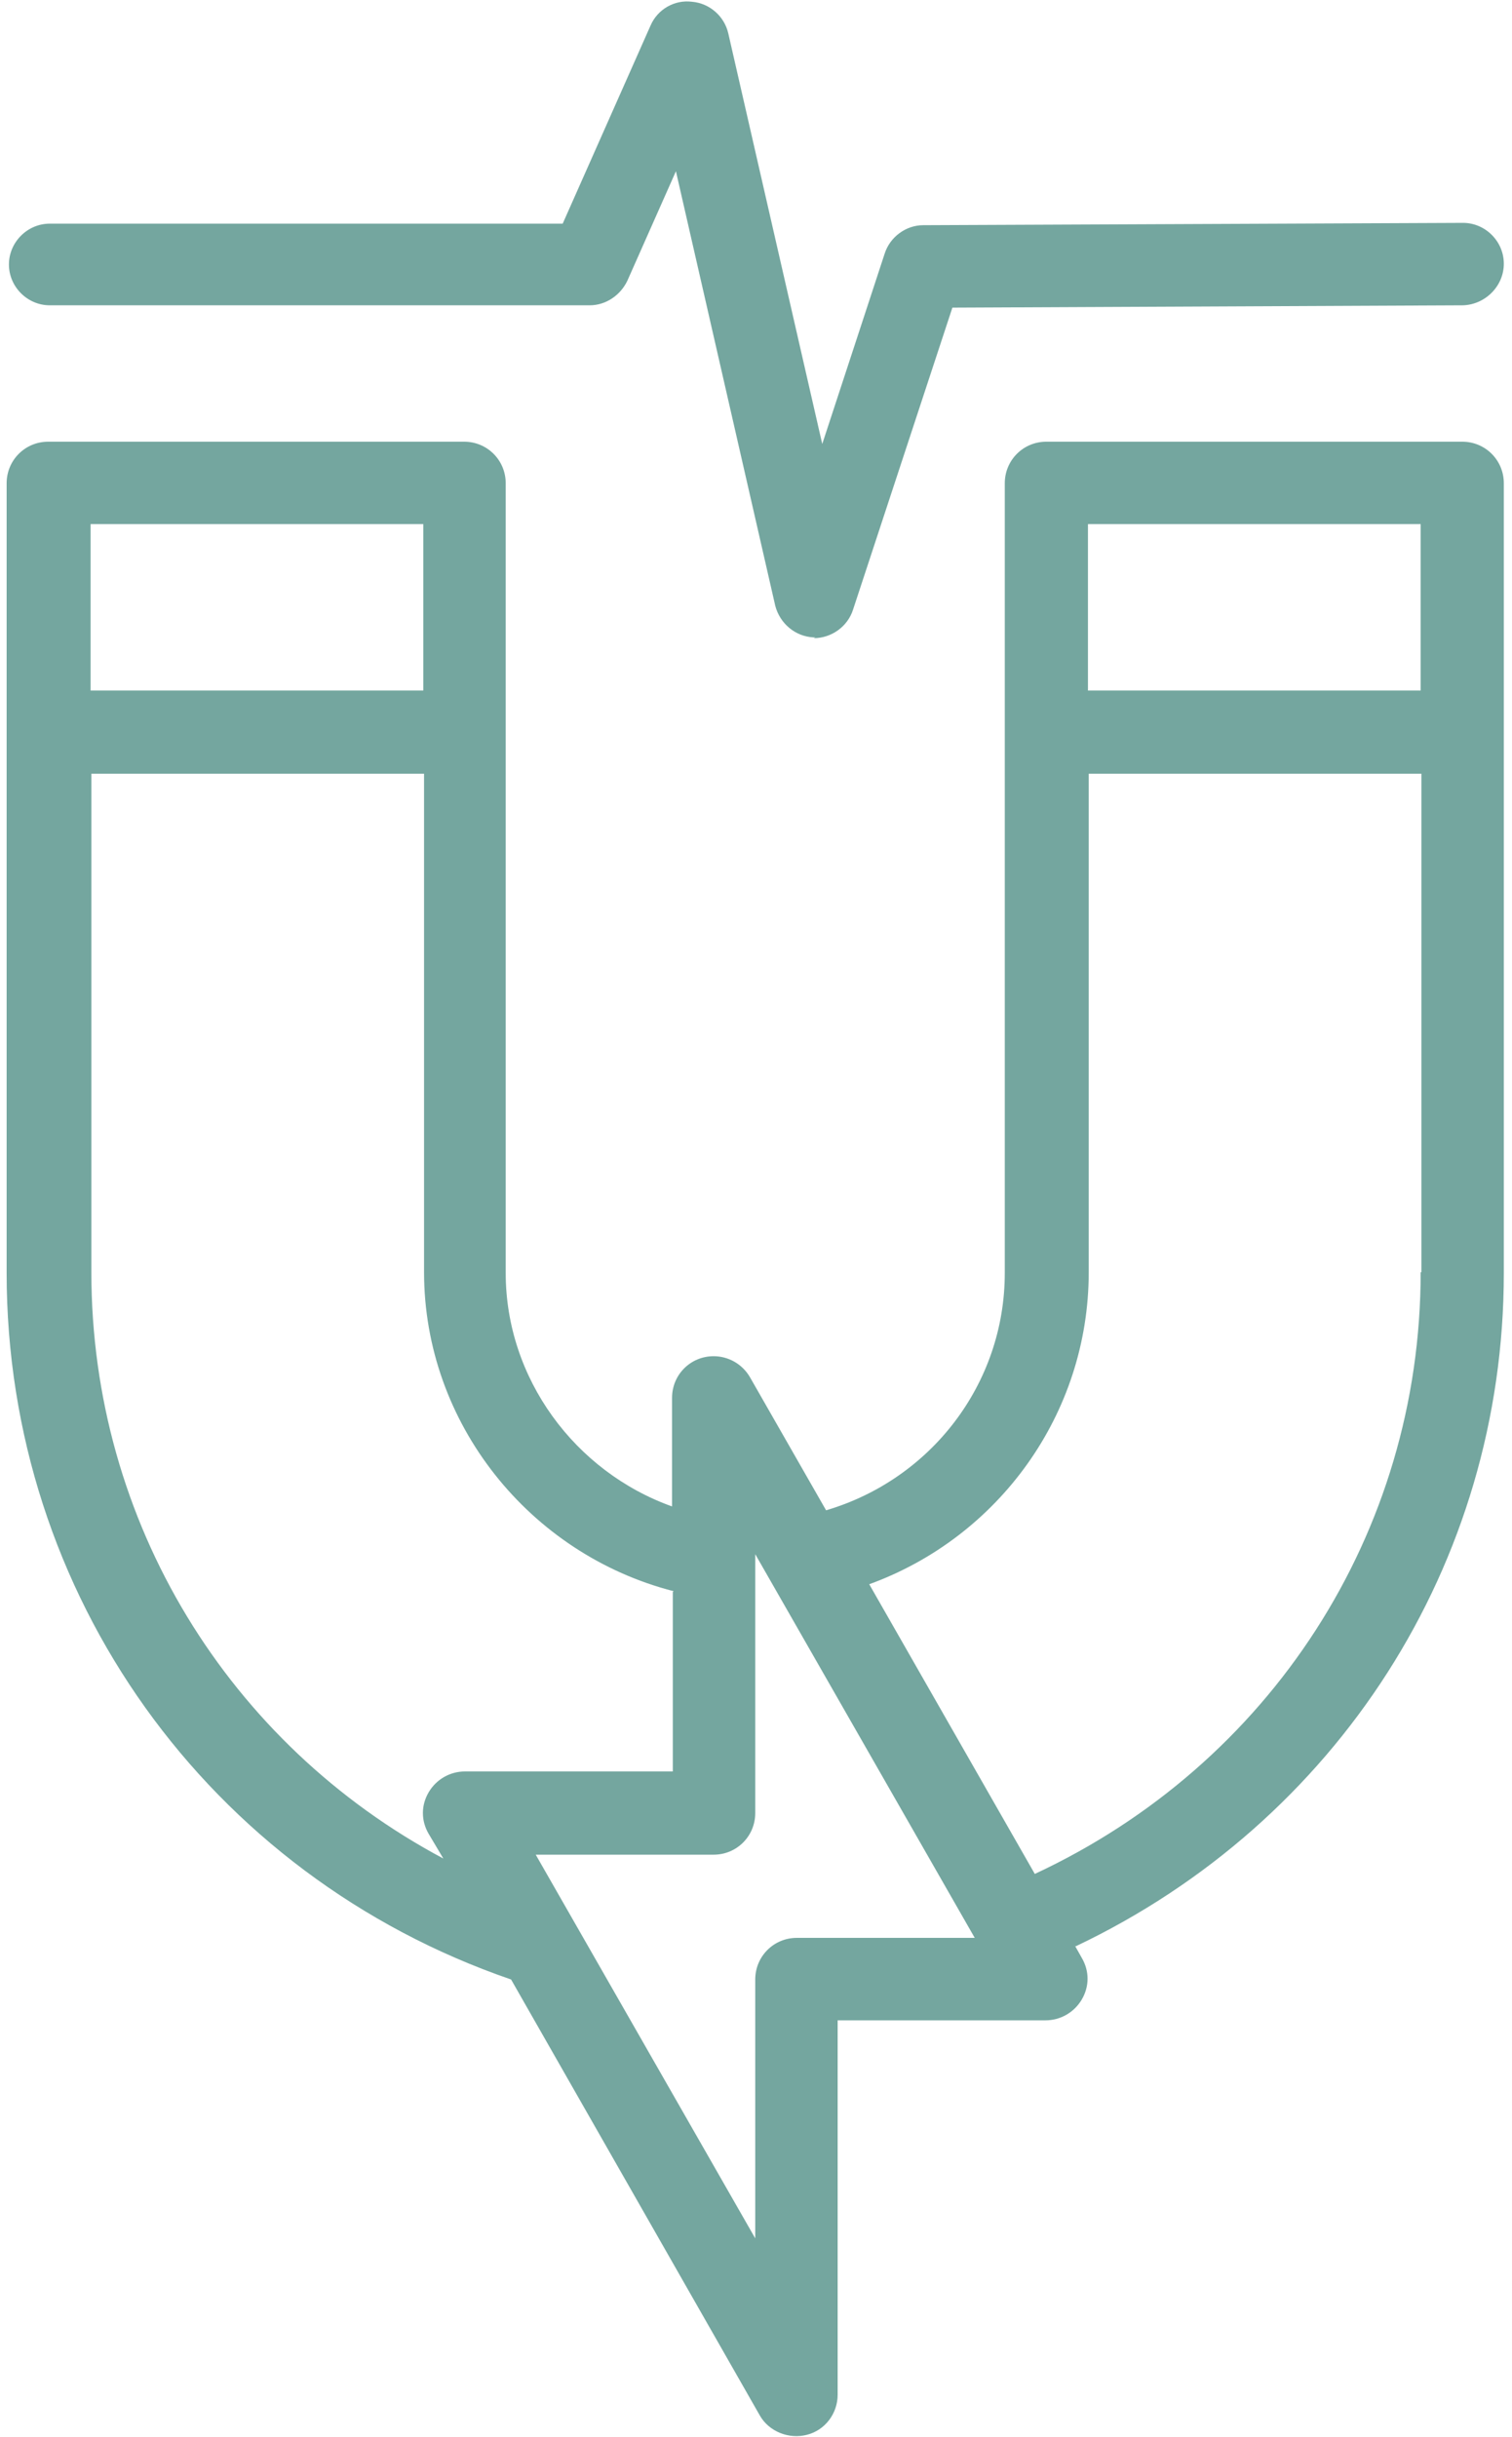 <svg width="54" height="87" viewBox="0 0 54 87" fill="none" xmlns="http://www.w3.org/2000/svg">
<path d="M38.415 69.488C47.739 65.059 53.708 55.845 53.708 45.448V17.254C53.708 16.429 53.048 15.769 52.223 15.769H37.37C36.545 15.769 35.885 16.429 35.885 17.254V45.448C35.885 49.409 33.244 52.819 29.503 53.92L26.78 49.161C26.505 48.694 26.01 48.419 25.487 48.419C24.662 48.419 24.002 49.079 24.002 49.904V53.782C20.536 52.544 18.061 49.216 18.061 45.448V17.254C18.061 16.429 17.401 15.769 16.575 15.769H1.722C0.897 15.769 0.237 16.429 0.237 17.254V45.448C0.237 56.918 7.443 66.957 18.253 70.671L27.138 86.239C27.468 86.817 28.183 87.092 28.816 86.927C29.476 86.762 29.916 86.156 29.916 85.496V72.129H37.342C37.865 72.129 38.36 71.853 38.635 71.386C38.91 70.918 38.91 70.368 38.635 69.9L38.388 69.46L38.415 69.488ZM15.118 18.712V24.653H3.235V18.712H15.118ZM24.029 56.835V63.244H16.603C16.08 63.244 15.585 63.519 15.31 63.987C15.035 64.454 15.035 65.004 15.31 65.472L15.833 66.352C8.186 62.281 3.263 54.36 3.263 45.42V27.624H15.145V45.42C15.145 50.812 18.913 55.487 24.057 56.808L24.029 56.835ZM34.812 69.185H28.458C27.633 69.185 26.973 69.846 26.973 70.671V79.913L19.133 66.215H25.487C26.312 66.215 26.973 65.555 26.973 64.729V55.487L34.812 69.185ZM50.738 24.653H38.855V18.712H50.738V24.653ZM50.738 45.42C50.738 54.745 45.346 62.997 36.957 66.902L31.044 56.56C35.664 54.882 38.883 50.481 38.883 45.42V27.624H50.765V45.42H50.738Z" fill="#74A69F"/>
<path d="M29.118 22.756H29.063C28.403 22.728 27.853 22.26 27.688 21.628L24.14 6.114L22.407 10.02C22.159 10.543 21.637 10.9 21.059 10.9H1.777C0.98 10.9 0.319 10.24 0.319 9.443C0.319 8.645 0.98 7.985 1.777 7.985H20.096L23.232 0.916C23.479 0.338 24.084 -0.019 24.717 0.063C25.35 0.118 25.872 0.586 26.01 1.191L29.366 15.851L31.594 9.058C31.786 8.452 32.364 8.04 32.969 8.04L52.251 7.957C53.048 7.957 53.708 8.617 53.708 9.415C53.708 10.213 53.048 10.873 52.251 10.9L34.014 10.983L30.466 21.765C30.273 22.37 29.696 22.783 29.063 22.783L29.118 22.756Z" fill="#74A69F"/>
</svg>
